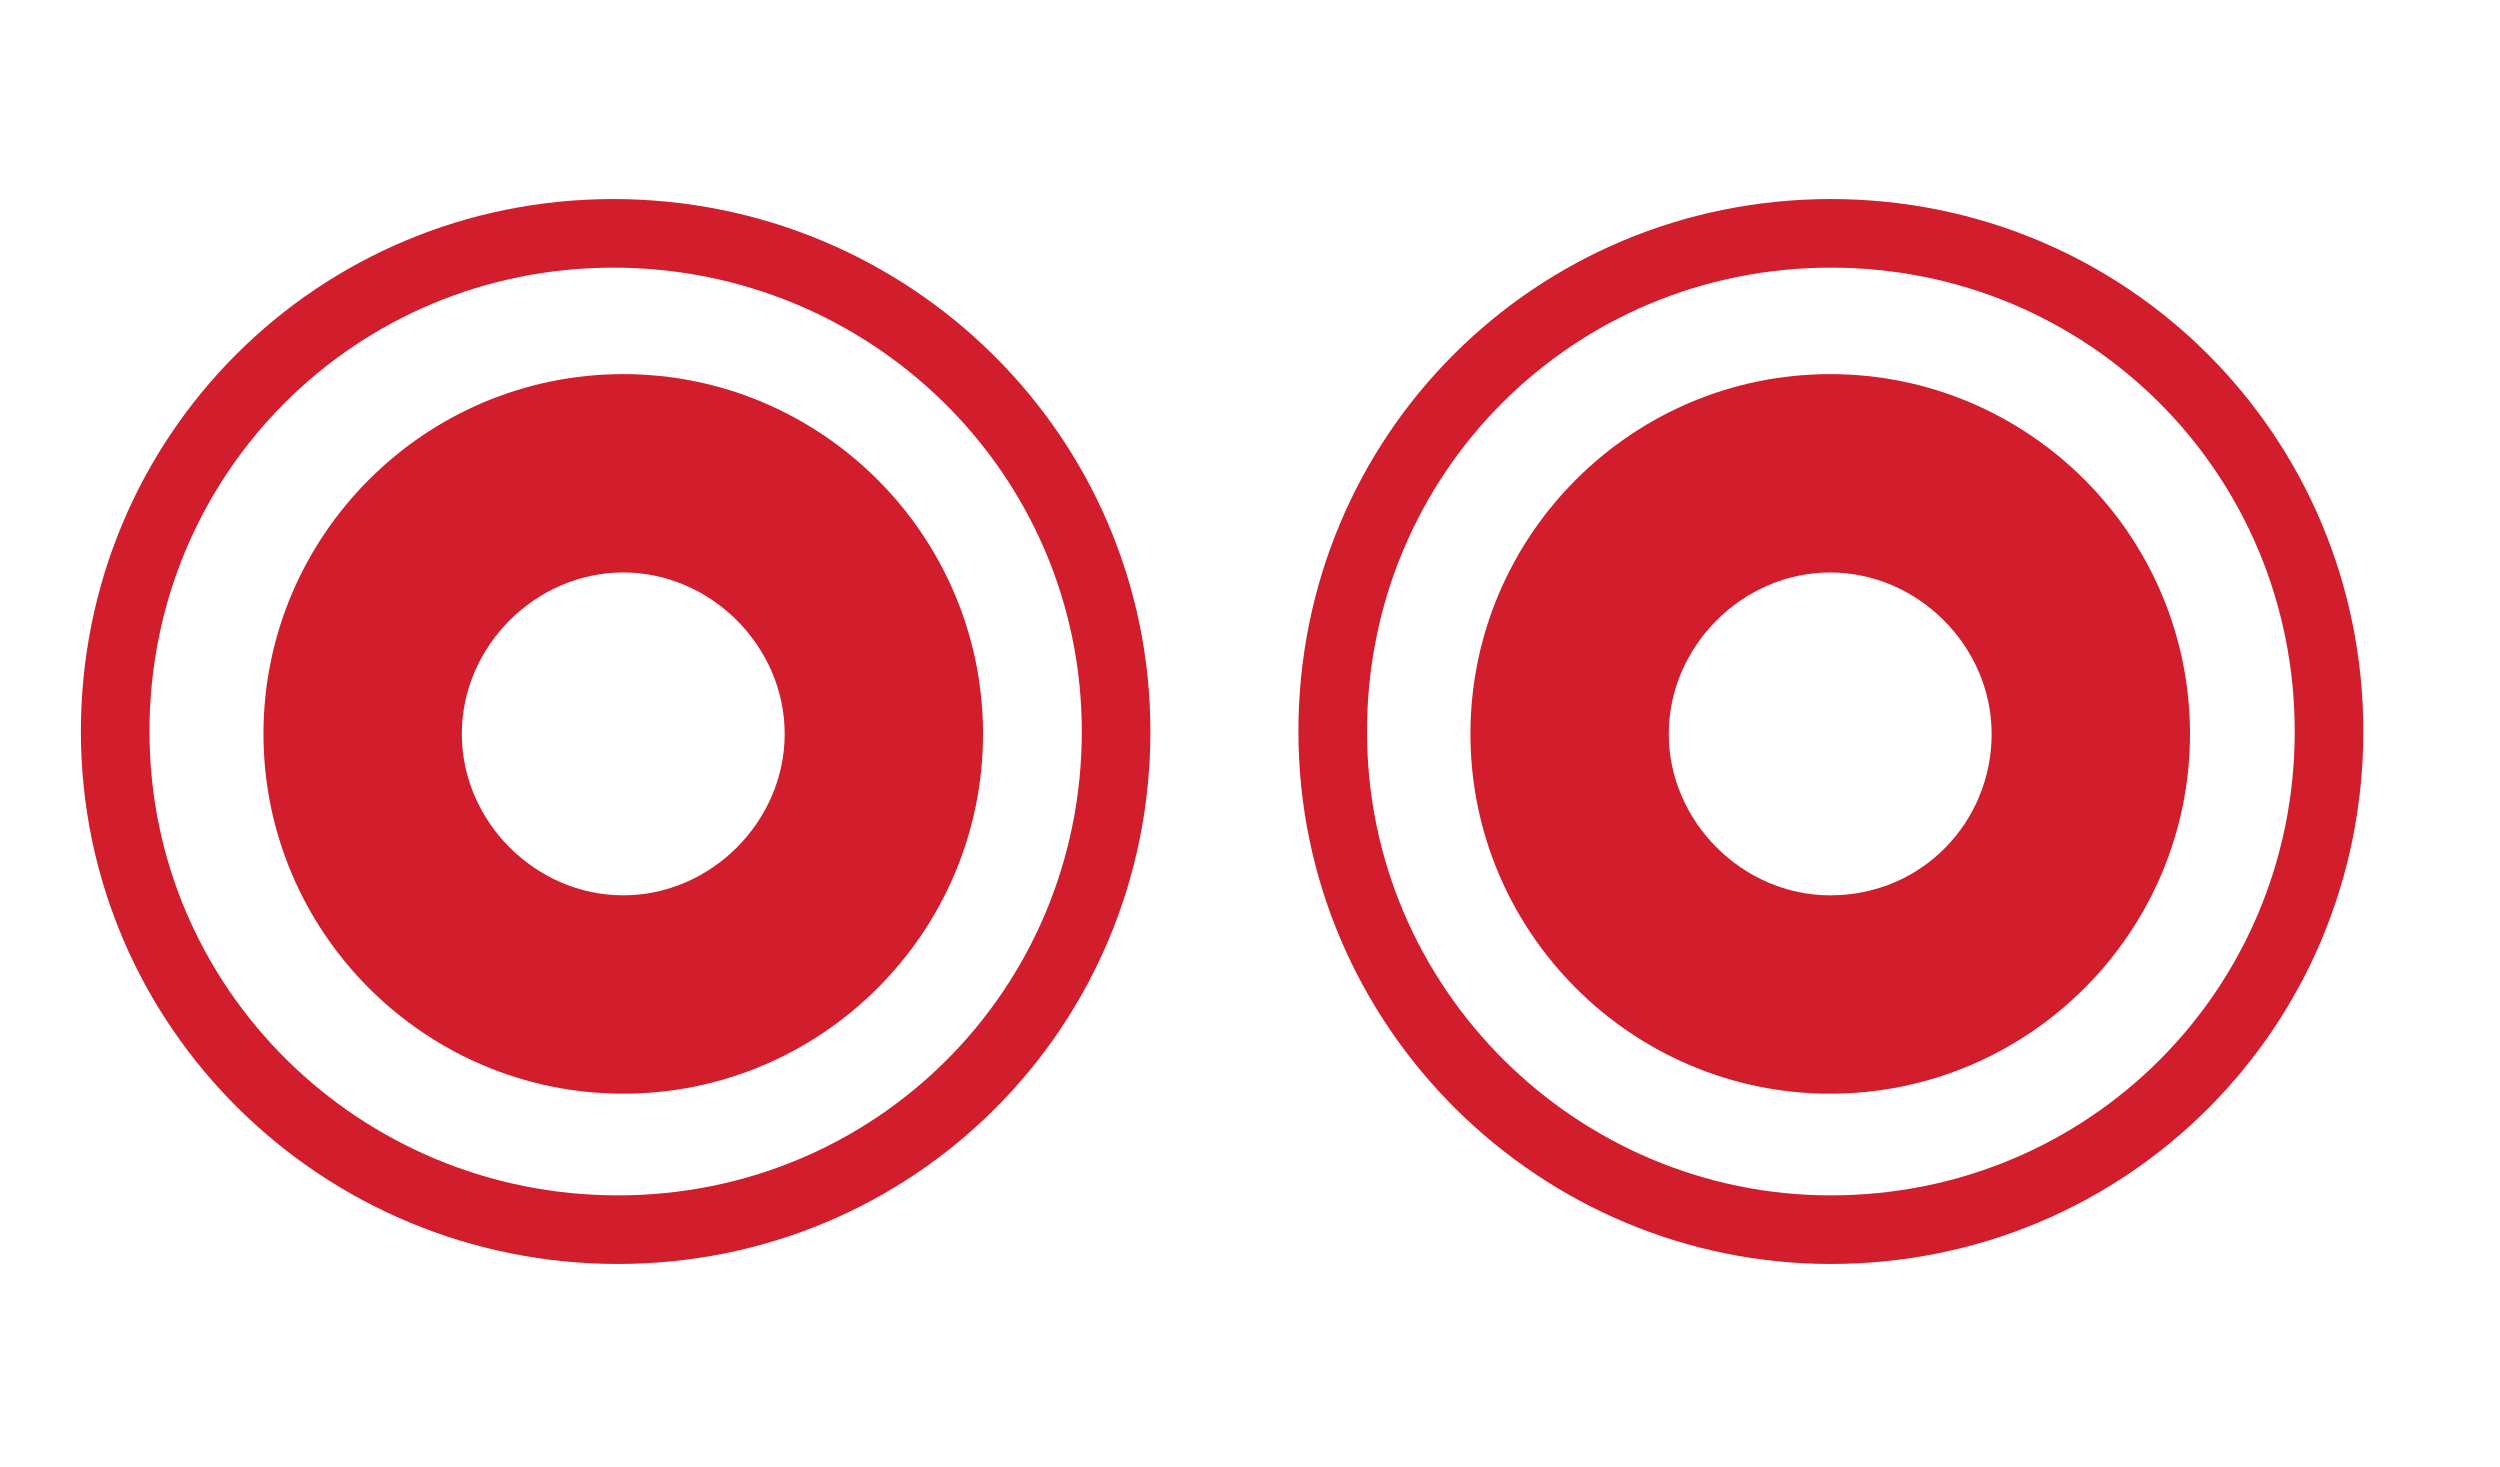<?xml version="1.0" encoding="utf-8"?>
<!-- Generator: Adobe Illustrator 24.1.3, SVG Export Plug-In . SVG Version: 6.00 Build 0)  -->
<svg version="1.1"
	 id="svg2" xmlns:cc="http://creativecommons.org/ns#" xmlns:dc="http://purl.org/dc/elements/1.1/" xmlns:rdf="http://www.w3.org/1999/02/22-rdf-syntax-ns#" xmlns:svg="http://www.w3.org/2000/svg"
	 xmlns="http://www.w3.org/2000/svg" xmlns:xlink="http://www.w3.org/1999/xlink" x="0px" y="0px" viewBox="0 0 54.2 31.8"
	 style="enable-background:new 0 0 54.2 31.8;" xml:space="preserve">
<style type="text/css">
	.st0{fill:#D11D2C;}
	.st1{fill:none;stroke:#D11D2C;stroke-width:1.487;stroke-miterlimit:13.333;}
</style>
<g id="g14">
	<g id="g20" transform="translate(29.779,9.311)">
		<path id="path22" class="st0" d="M9.9,10.1c-1.9,0-3.5-1.6-3.5-3.5S8,3.1,9.9,3.1c1.9,0,3.5,1.6,3.5,3.5S11.9,10.1,9.9,10.1
			 M9.9-1.2c-4.3,0-7.8,3.5-7.8,7.8s3.5,7.8,7.8,7.8s7.8-3.5,7.8-7.8S14.2-1.2,9.9-1.2"/>
	</g>
	<g id="g24" transform="translate(10.112,9.311)">
		<path id="path26" class="st0" d="M3.4,10.1c-1.9,0-3.5-1.6-3.5-3.5s1.6-3.5,3.5-3.5c1.9,0,3.5,1.6,3.5,3.5S5.3,10.1,3.4,10.1
			 M3.4-1.2c-4.3,0-7.8,3.5-7.8,7.8s3.5,7.8,7.8,7.8c4.3,0,7.8-3.5,7.8-7.8S7.7-1.2,3.4-1.2"/>
	</g>
	<g id="g28" transform="translate(1.897,11.959)">
		<path id="path30" class="st1" d="M0.6,3.9c0-6,4.8-10.8,10.8-10.8S22.3-2.1,22.3,3.9c0,6-4.8,10.8-10.8,10.8S0.6,9.9,0.6,3.9z"/>
	</g>
	<g id="g32" transform="translate(21.693,11.959)">
		<path id="path34" class="st1" d="M7.2,3.9c0-6,4.8-10.8,10.8-10.8c6,0,10.8,4.8,10.8,10.8c0,6-4.8,10.8-10.8,10.8
			C12.1,14.7,7.2,9.9,7.2,3.9z"/>
	</g>
</g>
</svg>
